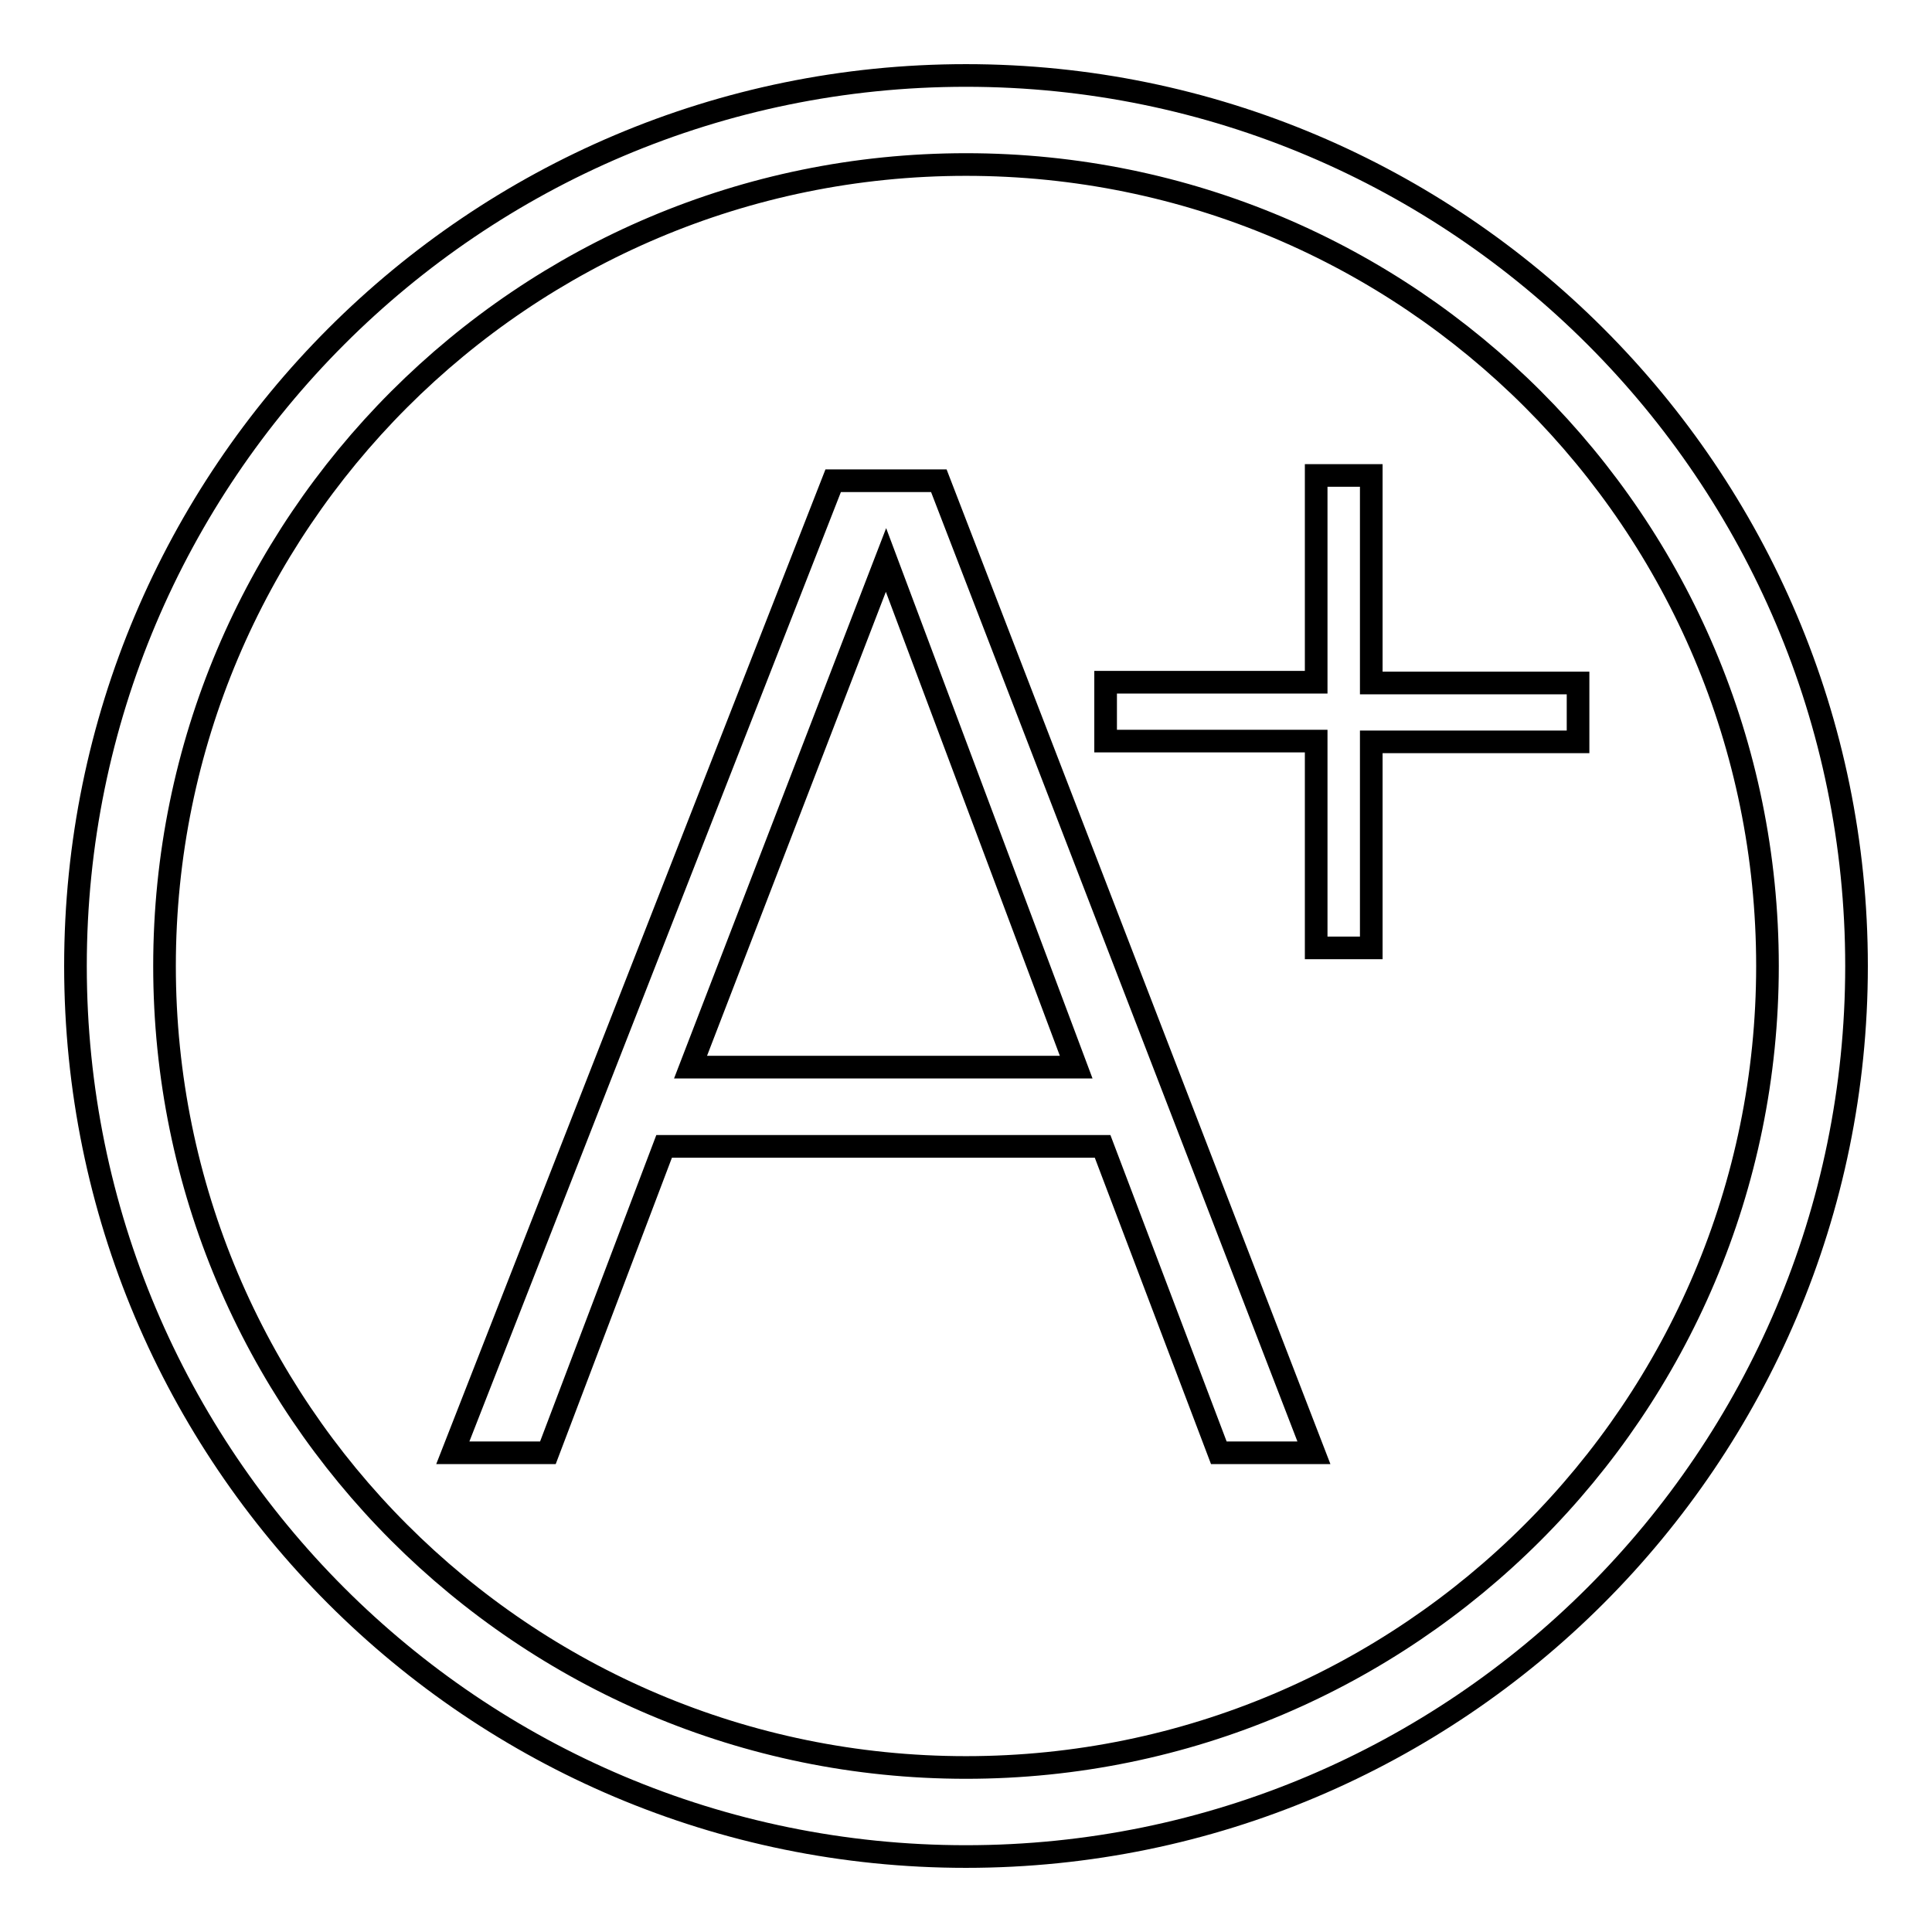 <?xml version="1.0" encoding="utf-8"?>
<!-- Svg Vector Icons : http://www.onlinewebfonts.com/icon -->
<!DOCTYPE svg PUBLIC "-//W3C//DTD SVG 1.1//EN" "http://www.w3.org/Graphics/SVG/1.1/DTD/svg11.dtd">
<svg version="1.1" xmlns="http://www.w3.org/2000/svg" xmlns:xlink="http://www.w3.org/1999/xlink" x="0px" y="0px" viewBox="0 0 256 256" enable-background="new 0 0 256 256" xml:space="preserve">
<g> <path stroke-width="3" fill-opacity="0" stroke="#000000"  d="M128,10C62.8,10,10,62.9,10,128c0,65.2,52.8,118,118,118c65.1,0,118-52.9,118-118C246,62.9,193.1,10,128,10 z M128,234.2c-58.7,0-106.2-47.6-106.2-106.2C21.8,69.4,69.3,21.8,128,21.8c58.7,0,106.2,47.5,106.2,106.2 C234.2,186.6,186.6,234.2,128,234.2z M110.4,63.7L60,192.5h12.6L88,151.9h58.1l15.4,40.6h12.6L124.4,63.7H110.4z M91.5,141.4 l25.9-67.2l25.2,67.2H91.5z M181.7,90.4V63h-7.3v27.4h-27.9v7.8h27.9v27.4h7.3V98.3h27.4v-7.8H181.7z"/></g>
</svg>